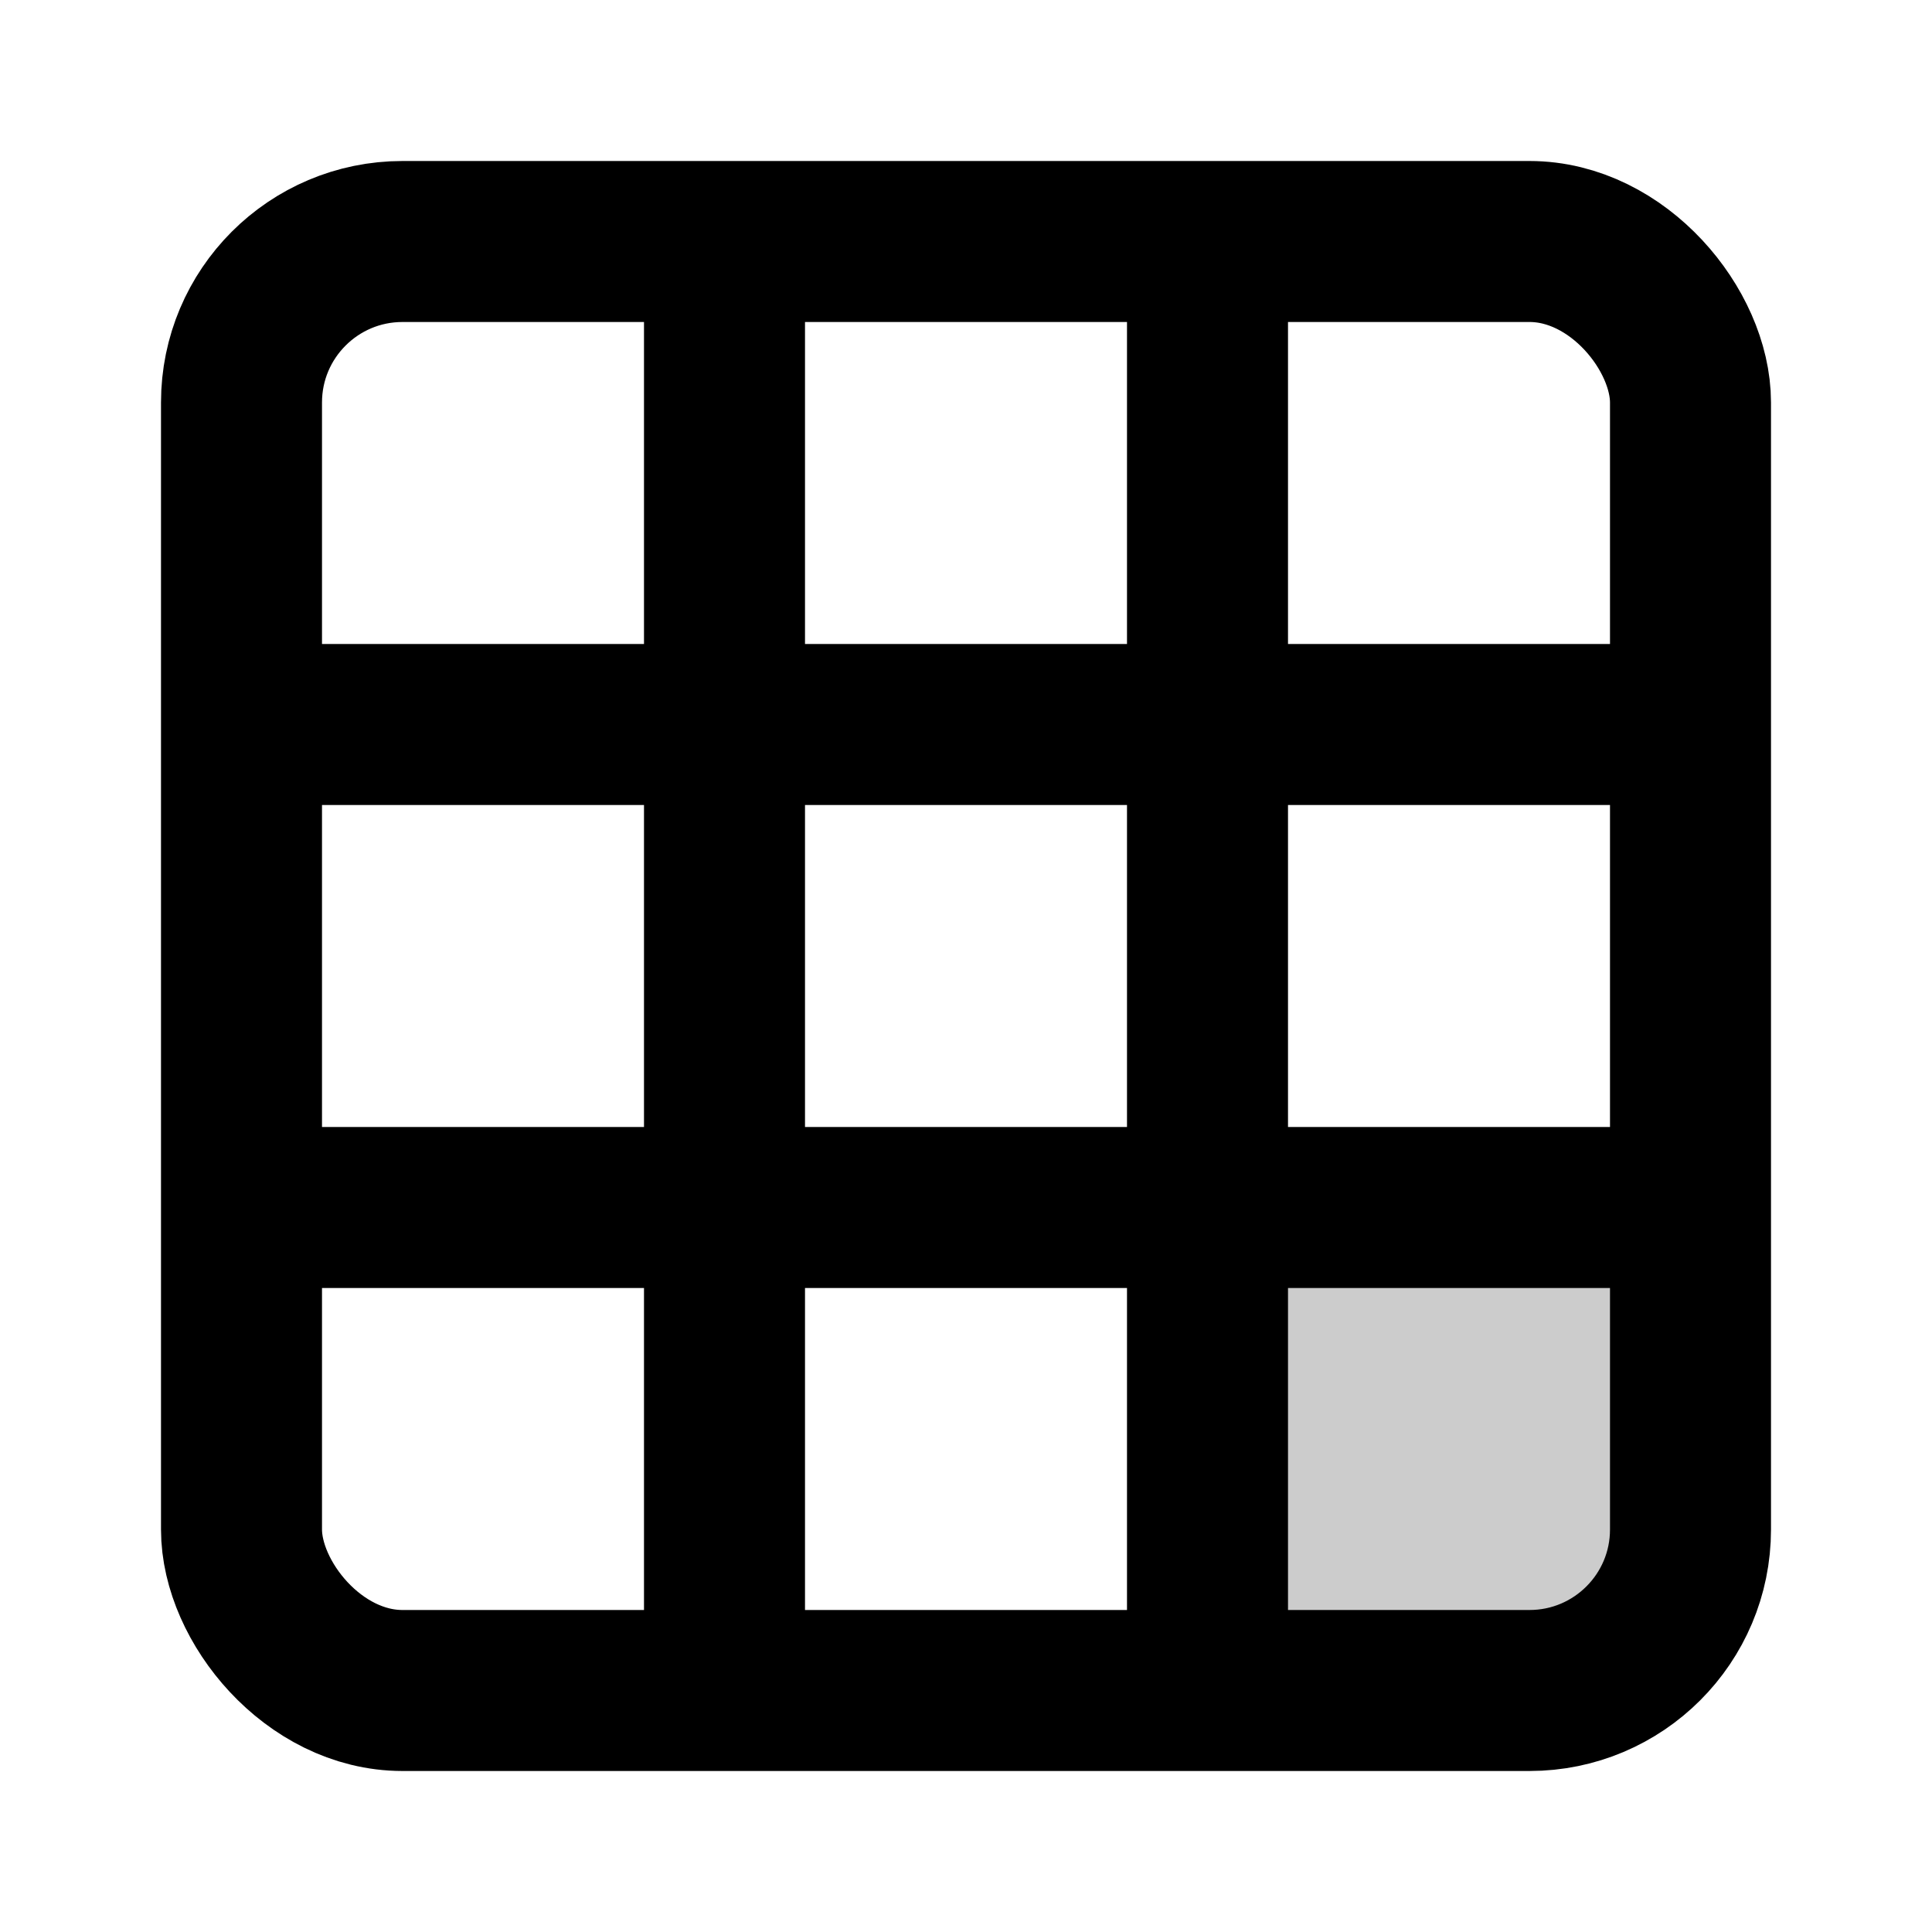 <?xml version="1.0" encoding="UTF-8"?>
<svg width="24" height="24" viewBox="0 0 24 24" fill="none" xmlns="http://www.w3.org/2000/svg">
  <rect x="3" y="3" width="18" height="18" rx="2" stroke="currentColor" stroke-width="2"/>
  <path d="M3 9H21" stroke="currentColor" stroke-width="2"/>
  <path d="M3 15H21" stroke="currentColor" stroke-width="2"/>
  <path d="M9 3V21" stroke="currentColor" stroke-width="2"/>
  <path d="M15 3V21" stroke="currentColor" stroke-width="2"/>
  <rect x="15" y="15" width="6" height="6" fill="currentColor" fill-opacity="0.2"/>
</svg> 